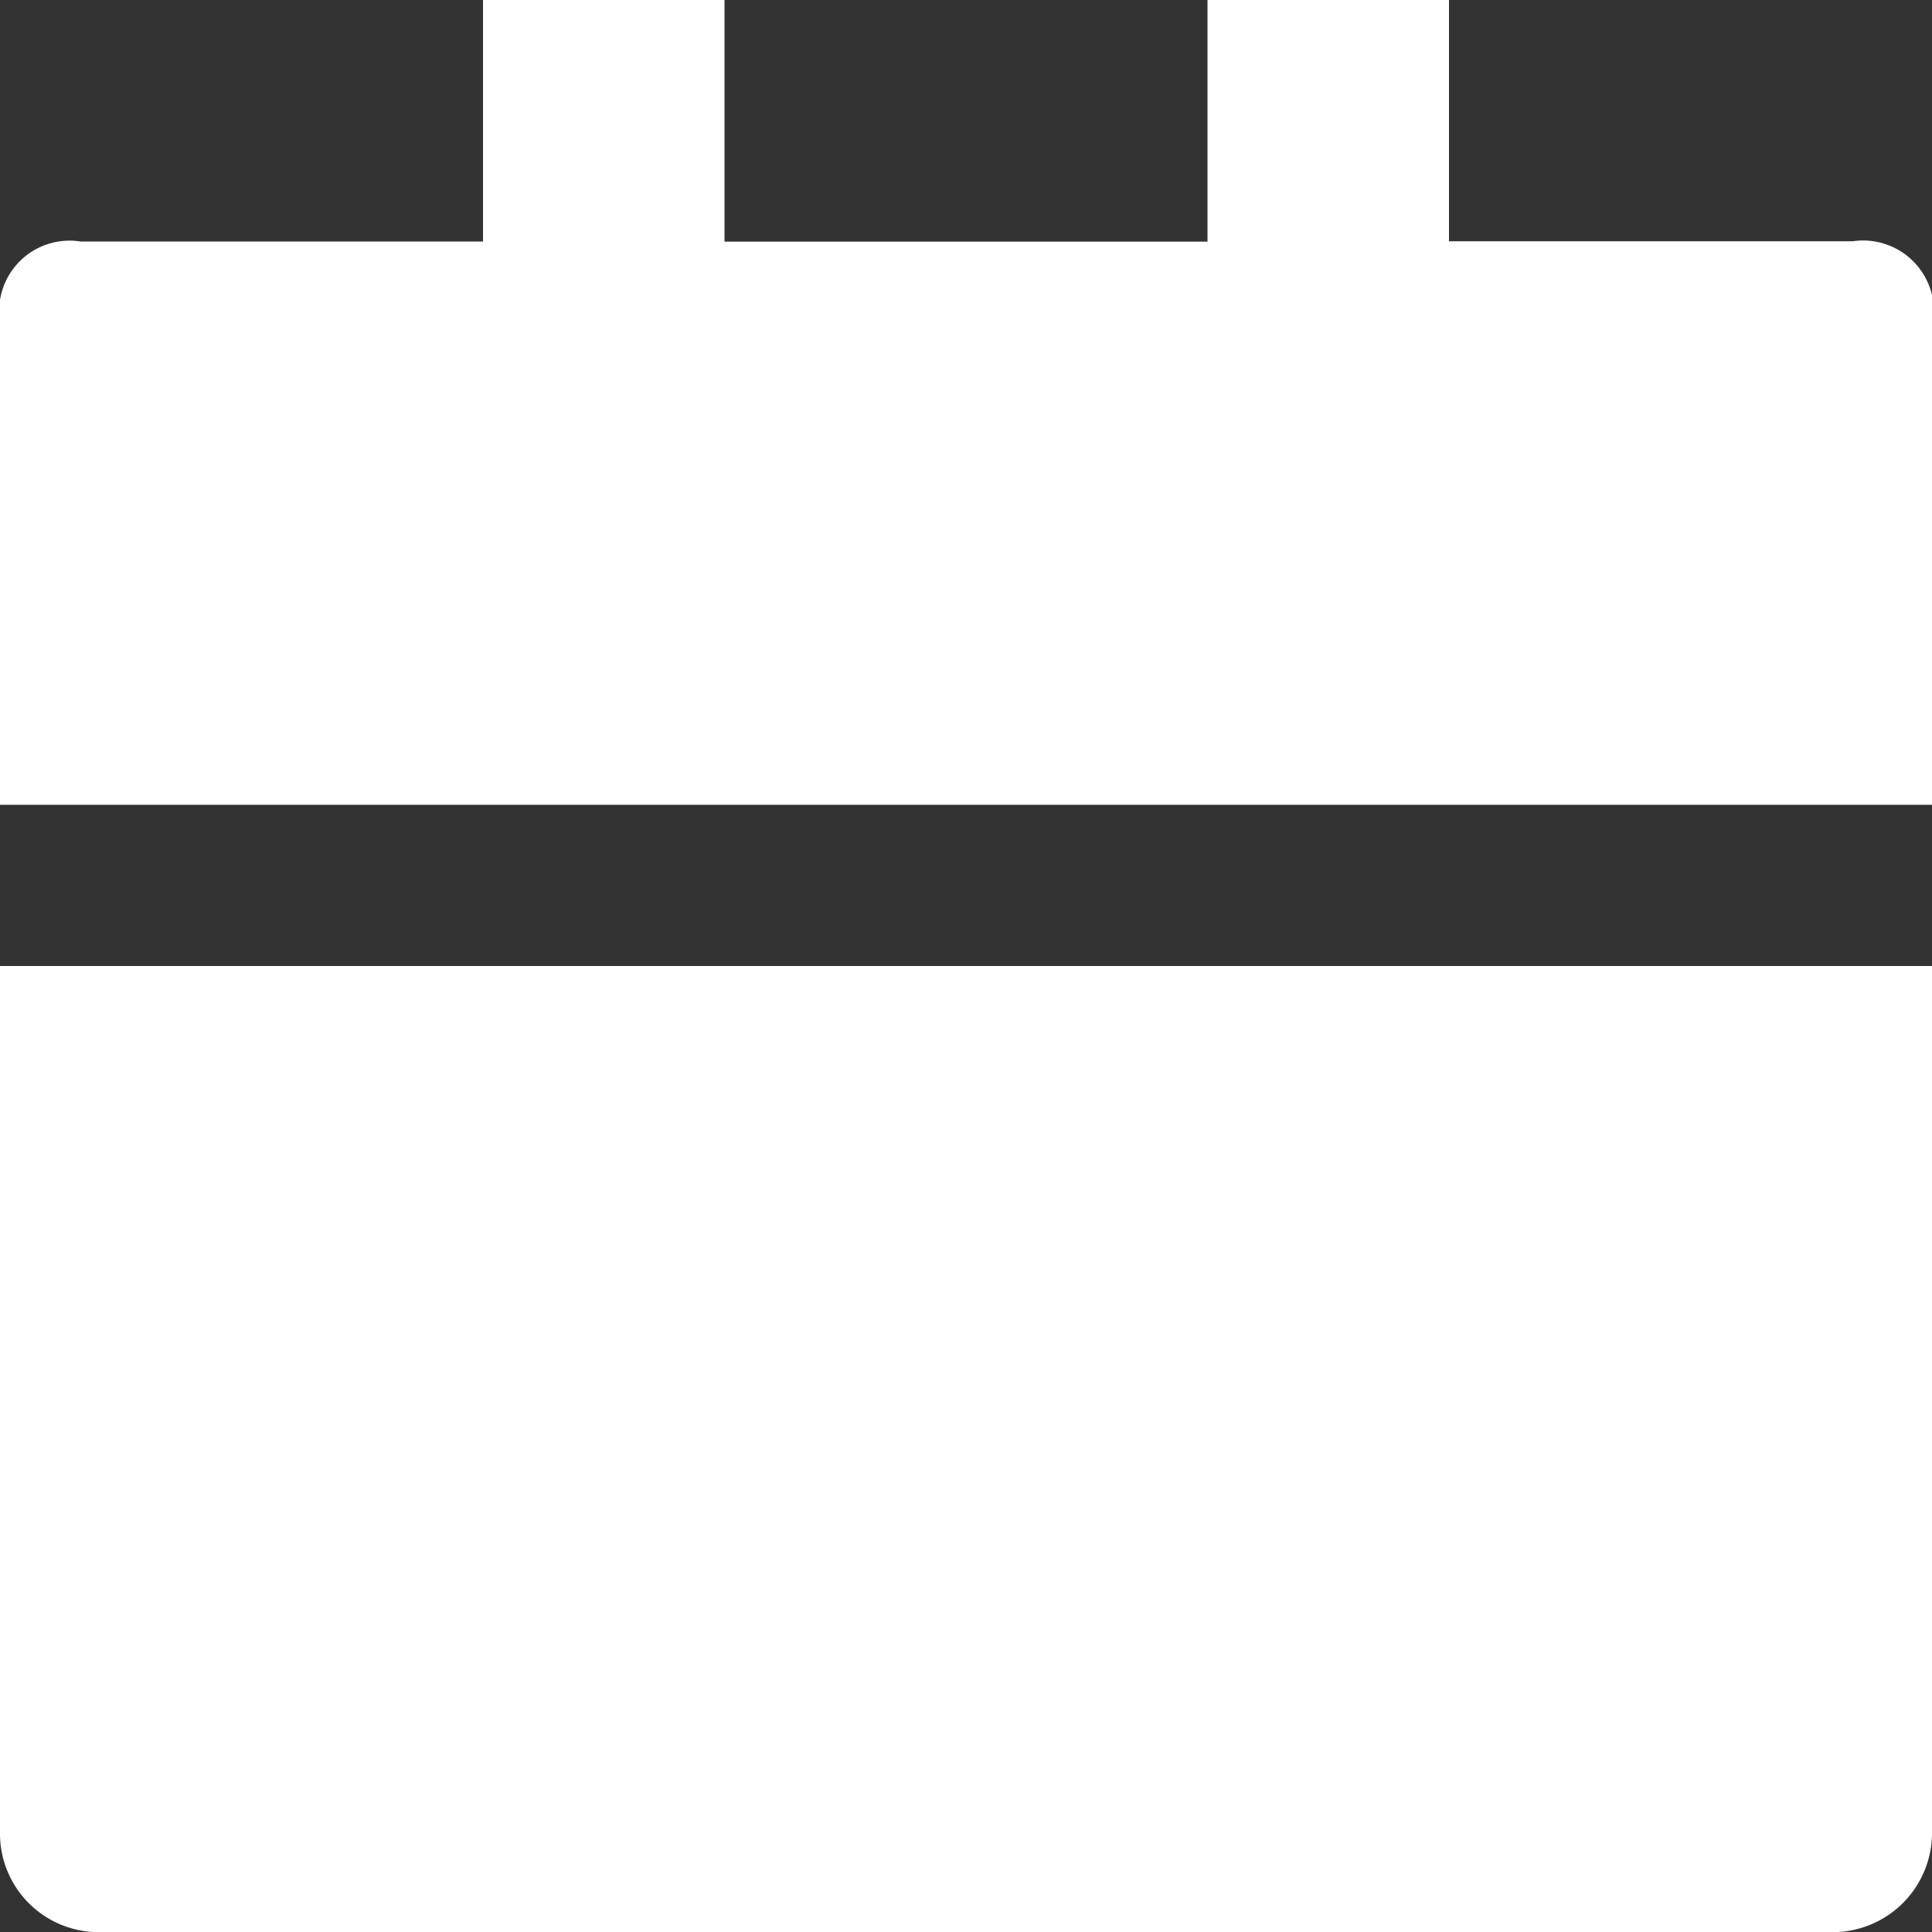 <svg xmlns="http://www.w3.org/2000/svg" width="18" height="18" viewBox="0 0 18 18">
  <rect x="0" y="0" width="18" height="18" fill="#333333" stroke="none"/>
  <defs>
    <style>
      .cls-1 {
        fill: #fff;
        fill-rule: evenodd;
      }
    </style>
  </defs>
  <path id="シェイプ_1565" data-name="シェイプ 1565" class="cls-1" d="M1401,155h18.01l-0.01,8.06a0.926,0.926,0,0,1-.9.941h-16.2a0.919,0.919,0,0,1-.9-0.941V155Zm13.5-6.752h3.76a0.659,0.659,0,0,1,.75.75v4.5H1401V149a0.656,0.656,0,0,1,.75-0.75h3.75V146h2.25v2.251h4.5V146h2.25v2.251Z" transform="translate(-1401 -146)"/>
</svg>
